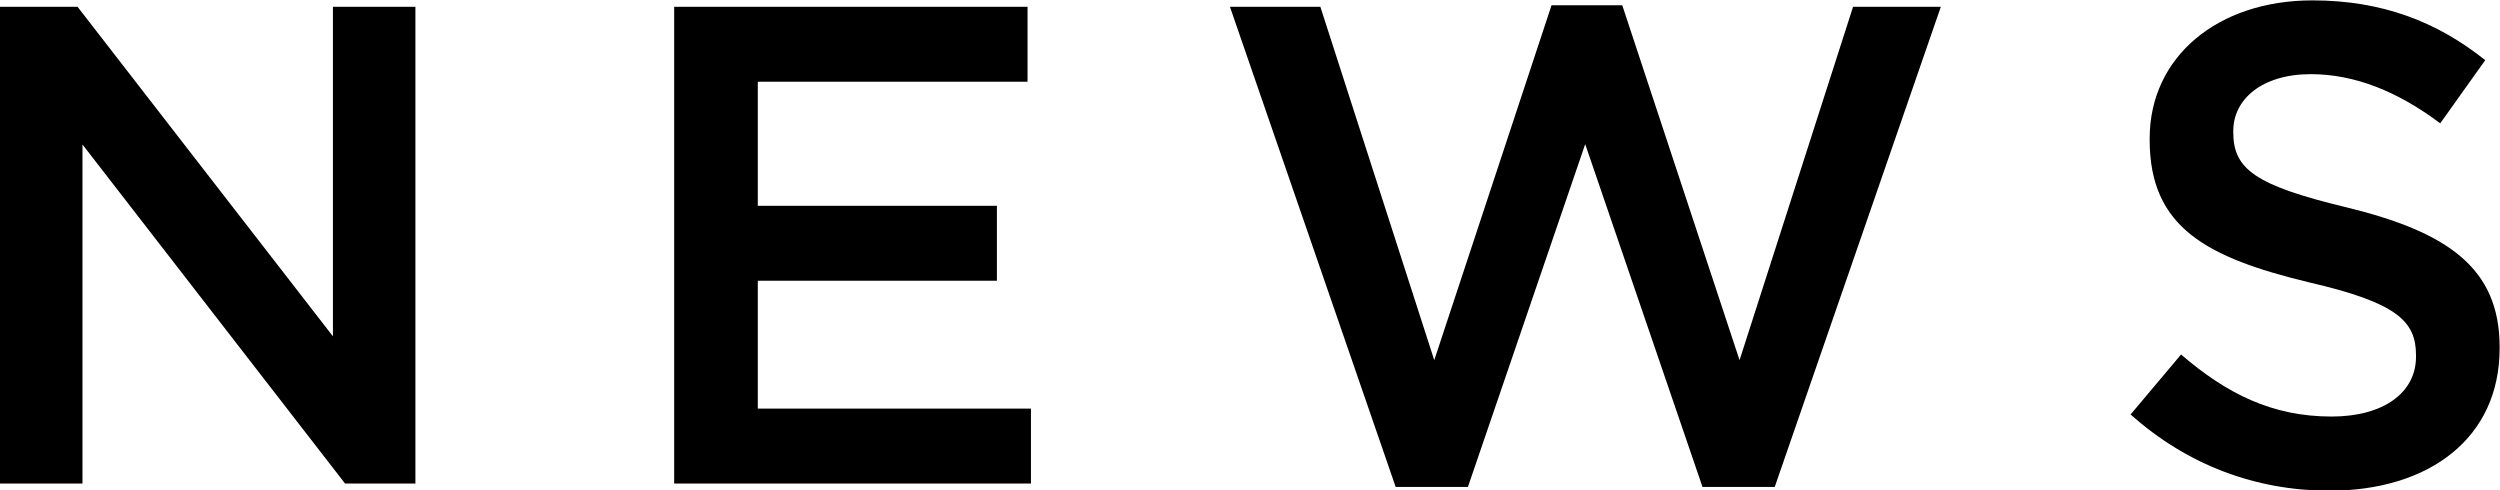 <?xml version="1.0" encoding="UTF-8"?>
<svg xmlns="http://www.w3.org/2000/svg" id="_レイヤー_2" viewBox="0 0 66.08 12.96">
  <g id="_レイヤー_2-2">
    <g>
      <path d="M0,.18H2.05l6.75,8.71V.18h2.18V12.78h-1.86L2.18,3.82V12.78H0V.18Z"></path>
      <path d="M17.82,.18h9.34v1.98h-7.13v3.28h6.32v1.98h-6.32v3.38h7.22v1.98h-9.43V.18Z"></path>
      <path d="M32.51,.18h2.39l3.01,9.34L41.01,.14h1.87l3.1,9.38L48.98,.18h2.32l-4.39,12.69h-1.91l-3.1-9.06-3.1,9.06h-1.91L32.51,.18Z"></path>
      <path d="M56.32,10.95l1.33-1.58c1.21,1.04,2.41,1.64,3.98,1.64,1.37,0,2.23-.63,2.23-1.58v-.04c0-.9-.5-1.39-2.84-1.93-2.68-.65-4.2-1.44-4.2-3.76v-.04c0-2.16,1.8-3.65,4.3-3.65,1.84,0,3.29,.56,4.57,1.58l-1.19,1.67c-1.13-.85-2.27-1.3-3.42-1.3-1.3,0-2.05,.67-2.05,1.5v.04c0,.97,.58,1.4,2.99,1.98,2.67,.65,4.05,1.6,4.05,3.69v.04c0,2.36-1.85,3.76-4.5,3.76-1.93,0-3.75-.67-5.26-2.02Z"></path>
    </g>
  </g>
</svg>
